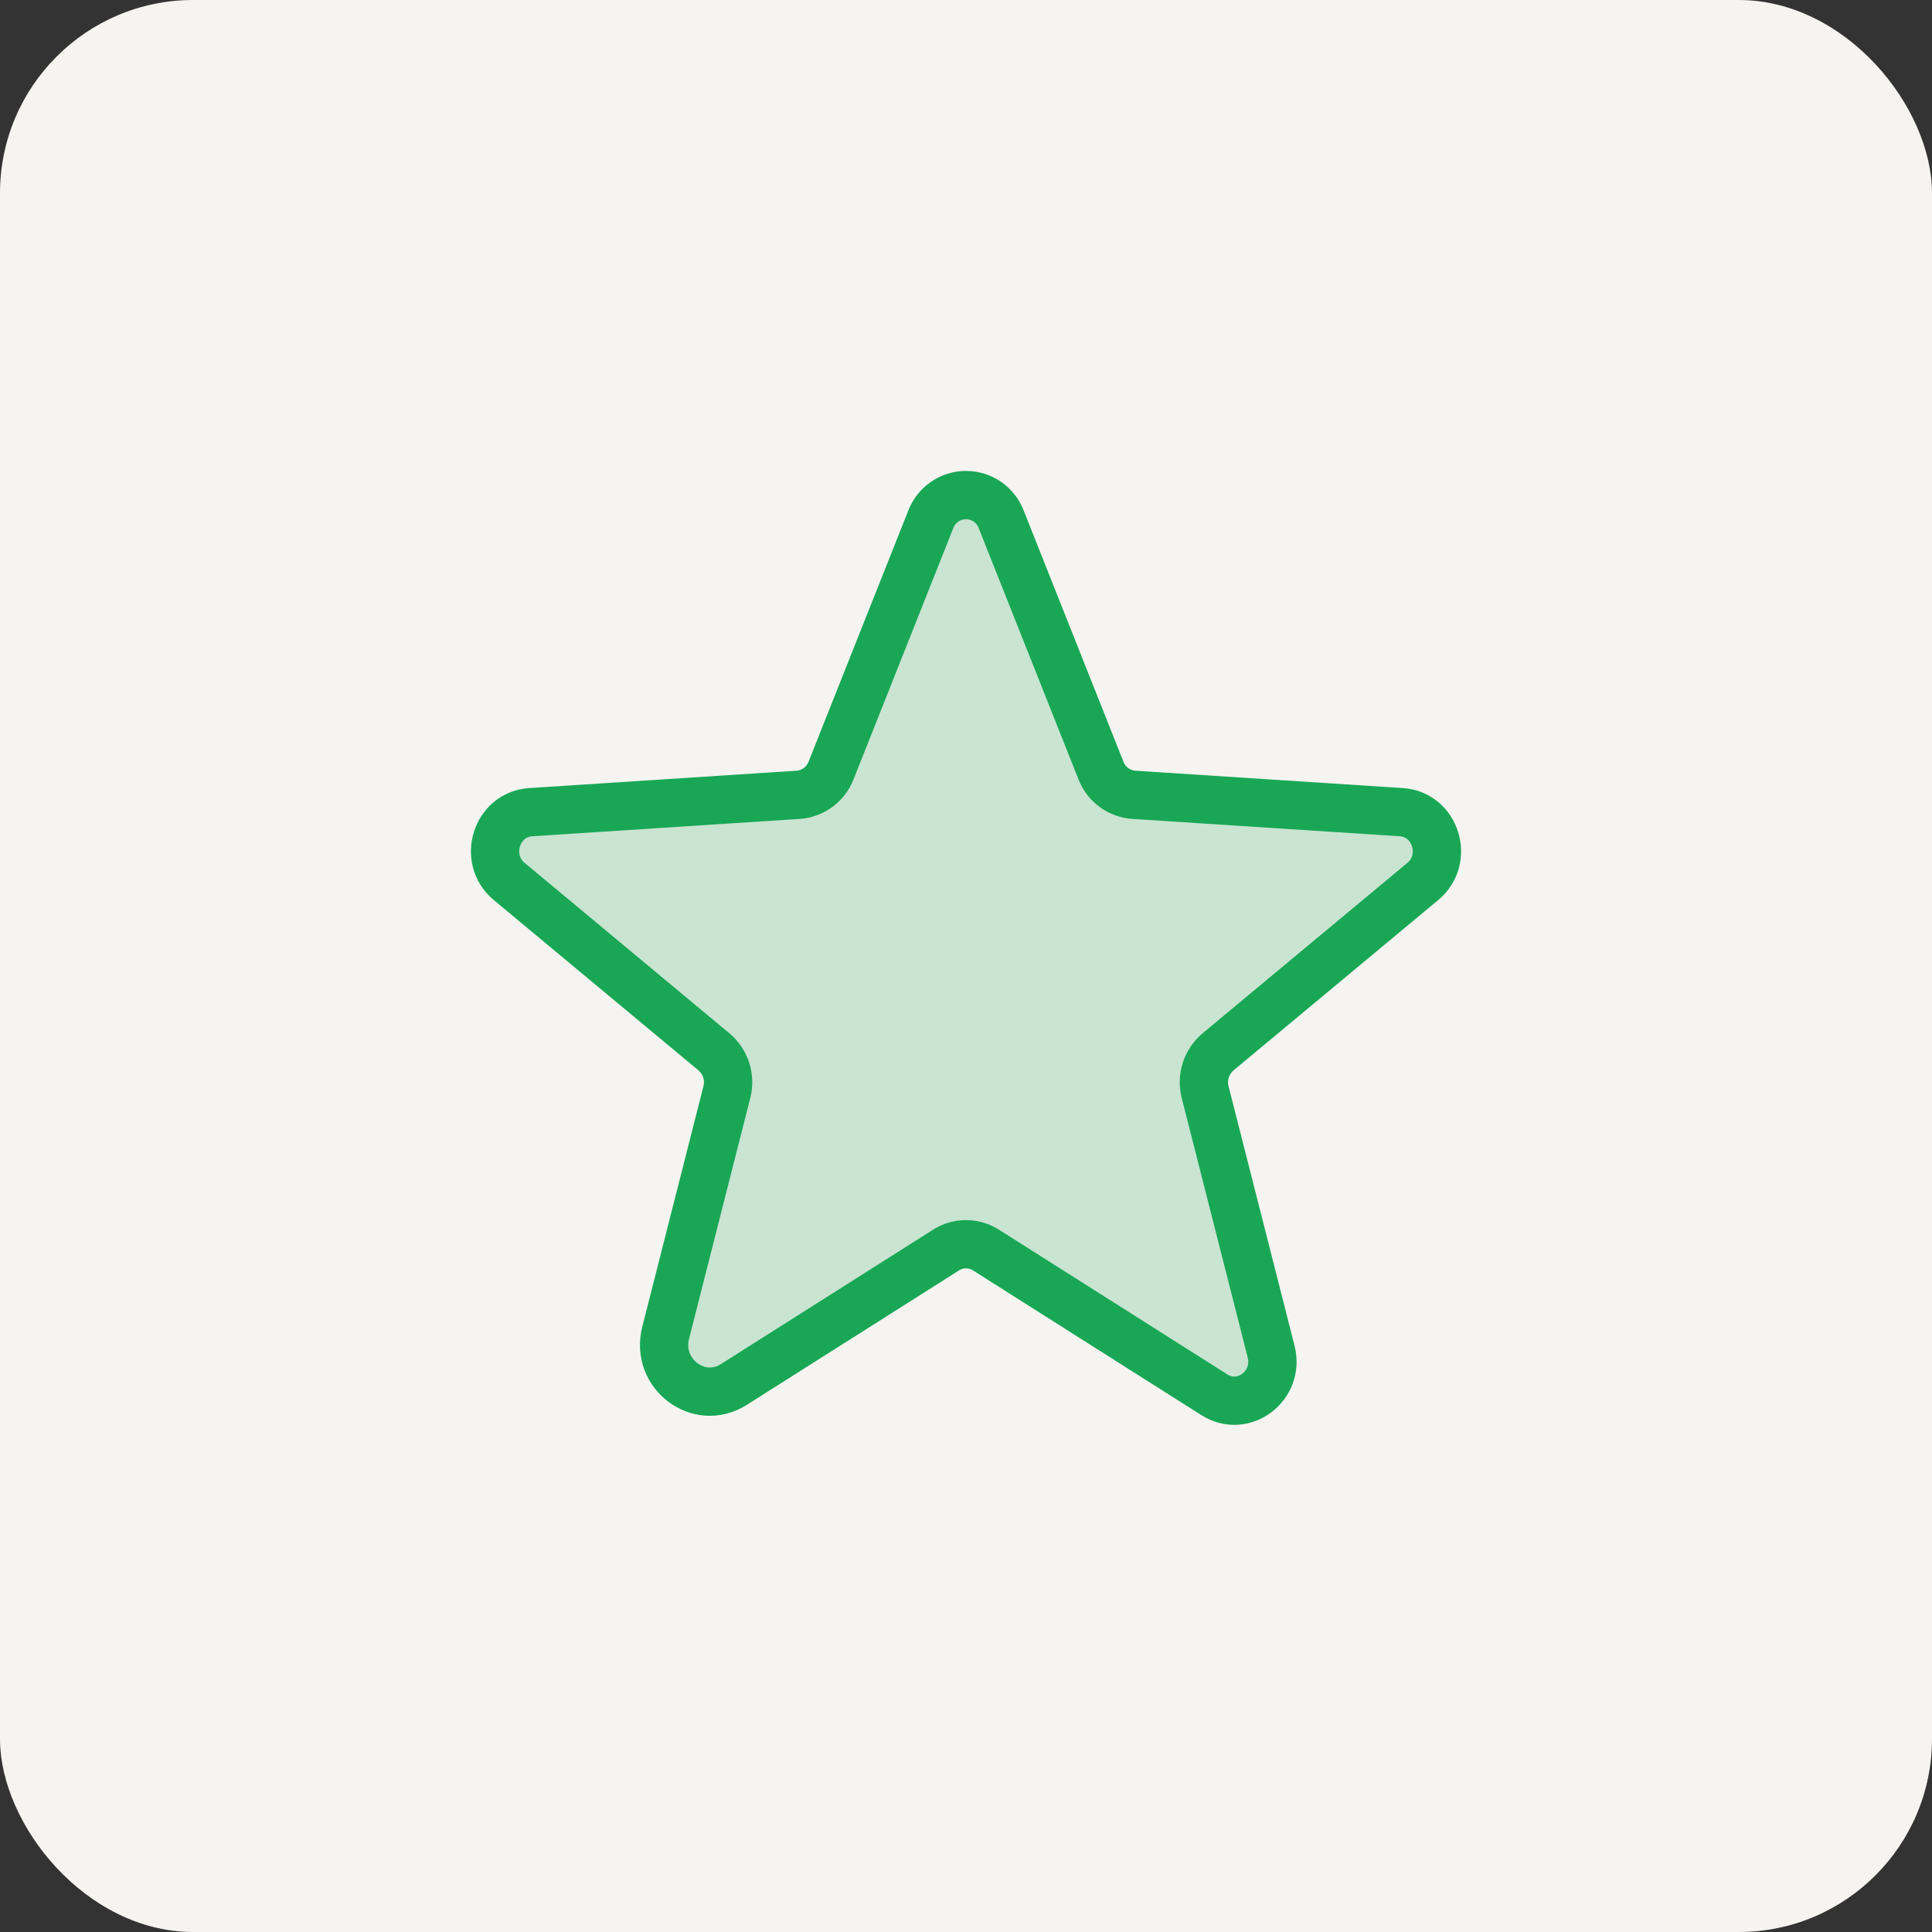 <svg width="80" height="80" viewBox="0 0 80 80" fill="none" xmlns="http://www.w3.org/2000/svg">
<rect x="0" y="0" width="80" height="80" fill="#333333" stroke="none"/>
<rect width="80" height="80" rx="8" fill="#F5F4F0"/>
<path opacity="0.2" d="M40.827 51.762L50.284 57.754C51.492 58.52 52.993 57.38 52.635 55.969L49.902 45.221C49.825 44.922 49.835 44.607 49.929 44.313C50.023 44.018 50.198 43.757 50.434 43.557L58.915 36.499C60.029 35.572 59.454 33.722 58.022 33.63L46.948 32.911C46.649 32.89 46.363 32.784 46.123 32.606C45.882 32.429 45.697 32.186 45.589 31.908L41.458 21.506C41.346 21.211 41.146 20.956 40.886 20.776C40.626 20.596 40.316 20.5 40 20.5C39.684 20.5 39.374 20.596 39.114 20.776C38.854 20.956 38.654 21.211 38.542 21.506L34.411 31.908C34.303 32.186 34.118 32.429 33.877 32.606C33.637 32.784 33.351 32.89 33.052 32.911L21.978 33.63C20.546 33.722 19.971 35.572 21.085 36.499L29.566 43.557C29.802 43.757 29.977 44.018 30.071 44.313C30.165 44.607 30.174 44.922 30.098 45.221L27.564 55.189C27.133 56.882 28.934 58.249 30.385 57.33L39.173 51.762C39.42 51.605 39.707 51.522 40 51.522C40.293 51.522 40.58 51.605 40.827 51.762Z" fill="#19A756"/>
<path d="M40.827 51.762L50.284 57.754C51.492 58.52 52.993 57.38 52.635 55.969L49.902 45.221C49.825 44.922 49.835 44.607 49.929 44.313C50.023 44.018 50.198 43.757 50.434 43.557L58.915 36.499C60.029 35.572 59.454 33.722 58.022 33.63L46.948 32.911C46.649 32.89 46.363 32.784 46.123 32.606C45.882 32.429 45.697 32.186 45.589 31.908L41.458 21.506C41.346 21.211 41.146 20.956 40.886 20.776C40.626 20.596 40.316 20.5 40 20.5C39.684 20.5 39.374 20.596 39.114 20.776C38.854 20.956 38.654 21.211 38.542 21.506L34.411 31.908C34.303 32.186 34.118 32.429 33.877 32.606C33.637 32.784 33.351 32.89 33.052 32.911L21.978 33.63C20.546 33.722 19.971 35.572 21.085 36.499L29.566 43.557C29.802 43.757 29.977 44.018 30.071 44.313C30.165 44.607 30.174 44.922 30.098 45.221L27.564 55.189C27.133 56.882 28.934 58.249 30.385 57.33L39.173 51.762C39.42 51.605 39.707 51.522 40 51.522C40.293 51.522 40.58 51.605 40.827 51.762V51.762Z" stroke="#19A756" stroke-width="2" stroke-linecap="round" stroke-linejoin="round"/>
</svg>
